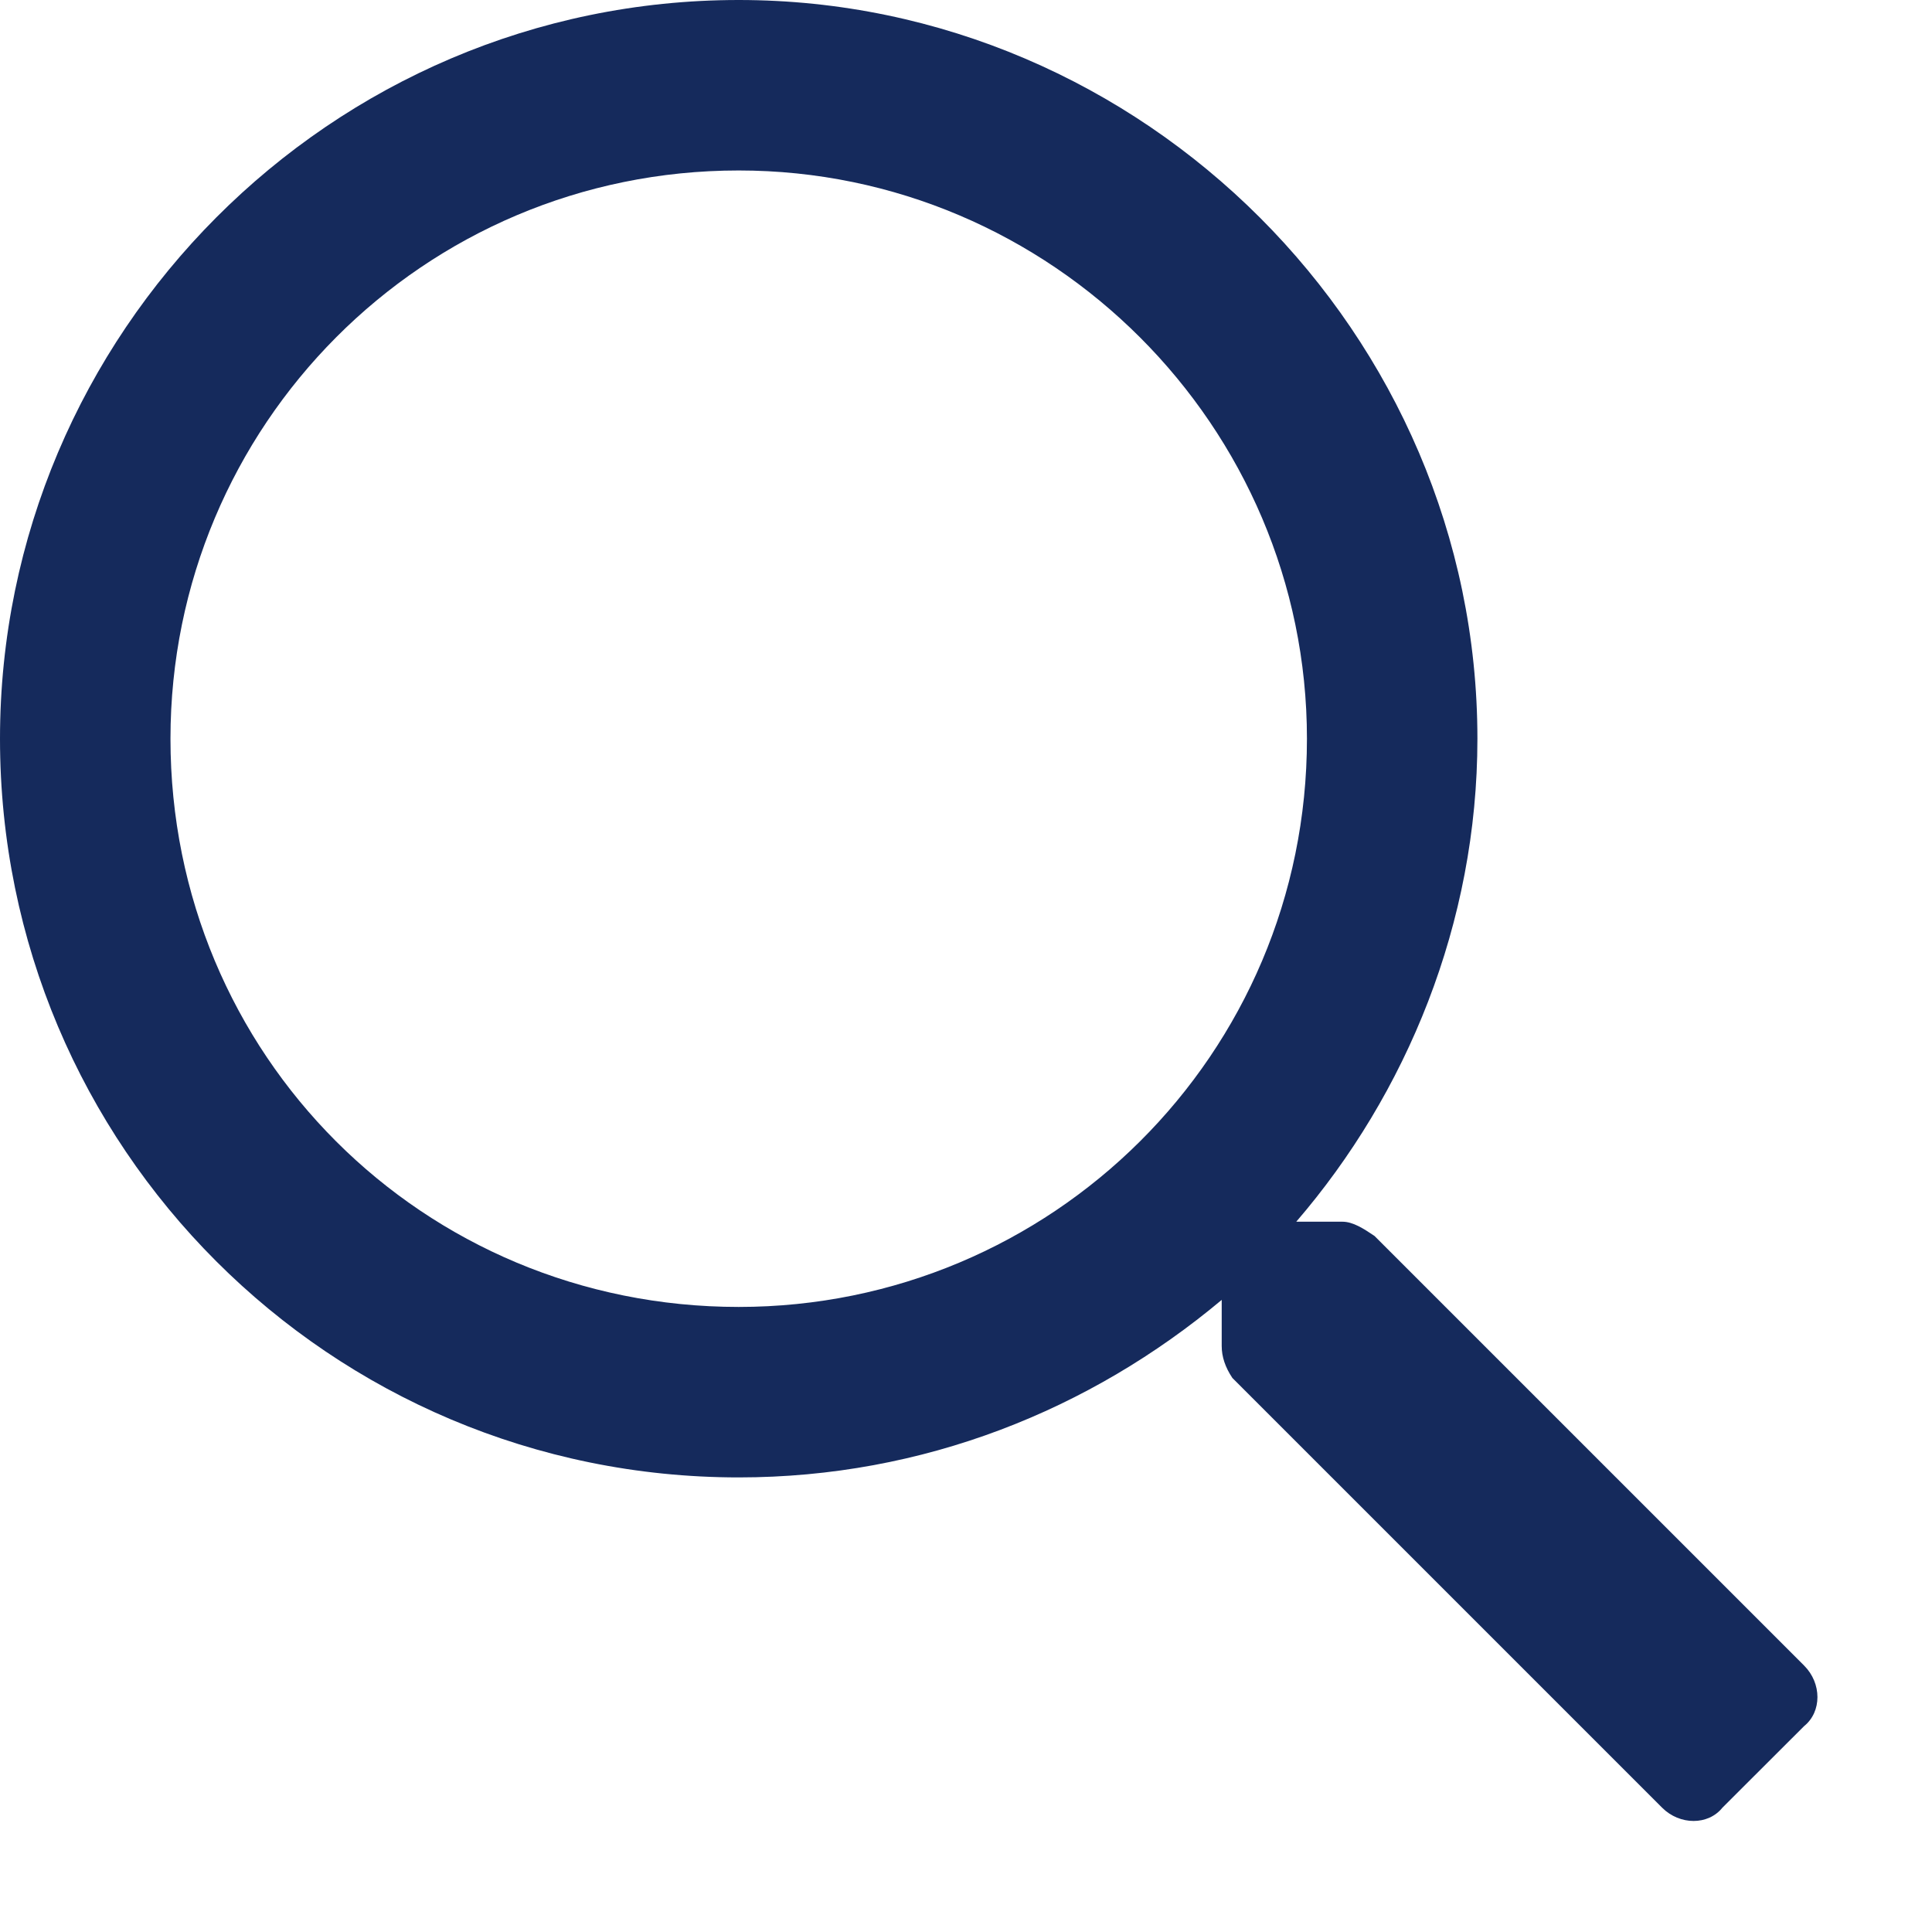 <svg width="17" height="17" viewBox="0 0 17 17" fill="none" xmlns="http://www.w3.org/2000/svg">
<path d="M15.875 14.656C16.031 14.812 16.031 15.062 15.875 15.188L15.156 15.906C15.031 16.062 14.781 16.062 14.625 15.906L10.844 12.125C10.781 12.031 10.75 11.938 10.75 11.844V11.438C9.594 12.406 8.125 13 6.5 13C2.906 13 0 10.094 0 6.5C0 2.938 2.906 0 6.5 0C10.062 0 13 2.938 13 6.5C13 8.125 12.375 9.625 11.406 10.75H11.812C11.906 10.75 12 10.812 12.094 10.875L15.875 14.656ZM6.5 11.5C9.25 11.5 11.5 9.281 11.5 6.5C11.5 3.75 9.25 1.5 6.5 1.5C3.719 1.5 1.5 3.75 1.5 6.5C1.5 9.281 3.719 11.5 6.5 11.5Z" fill="#152A5C"/>
</svg>
